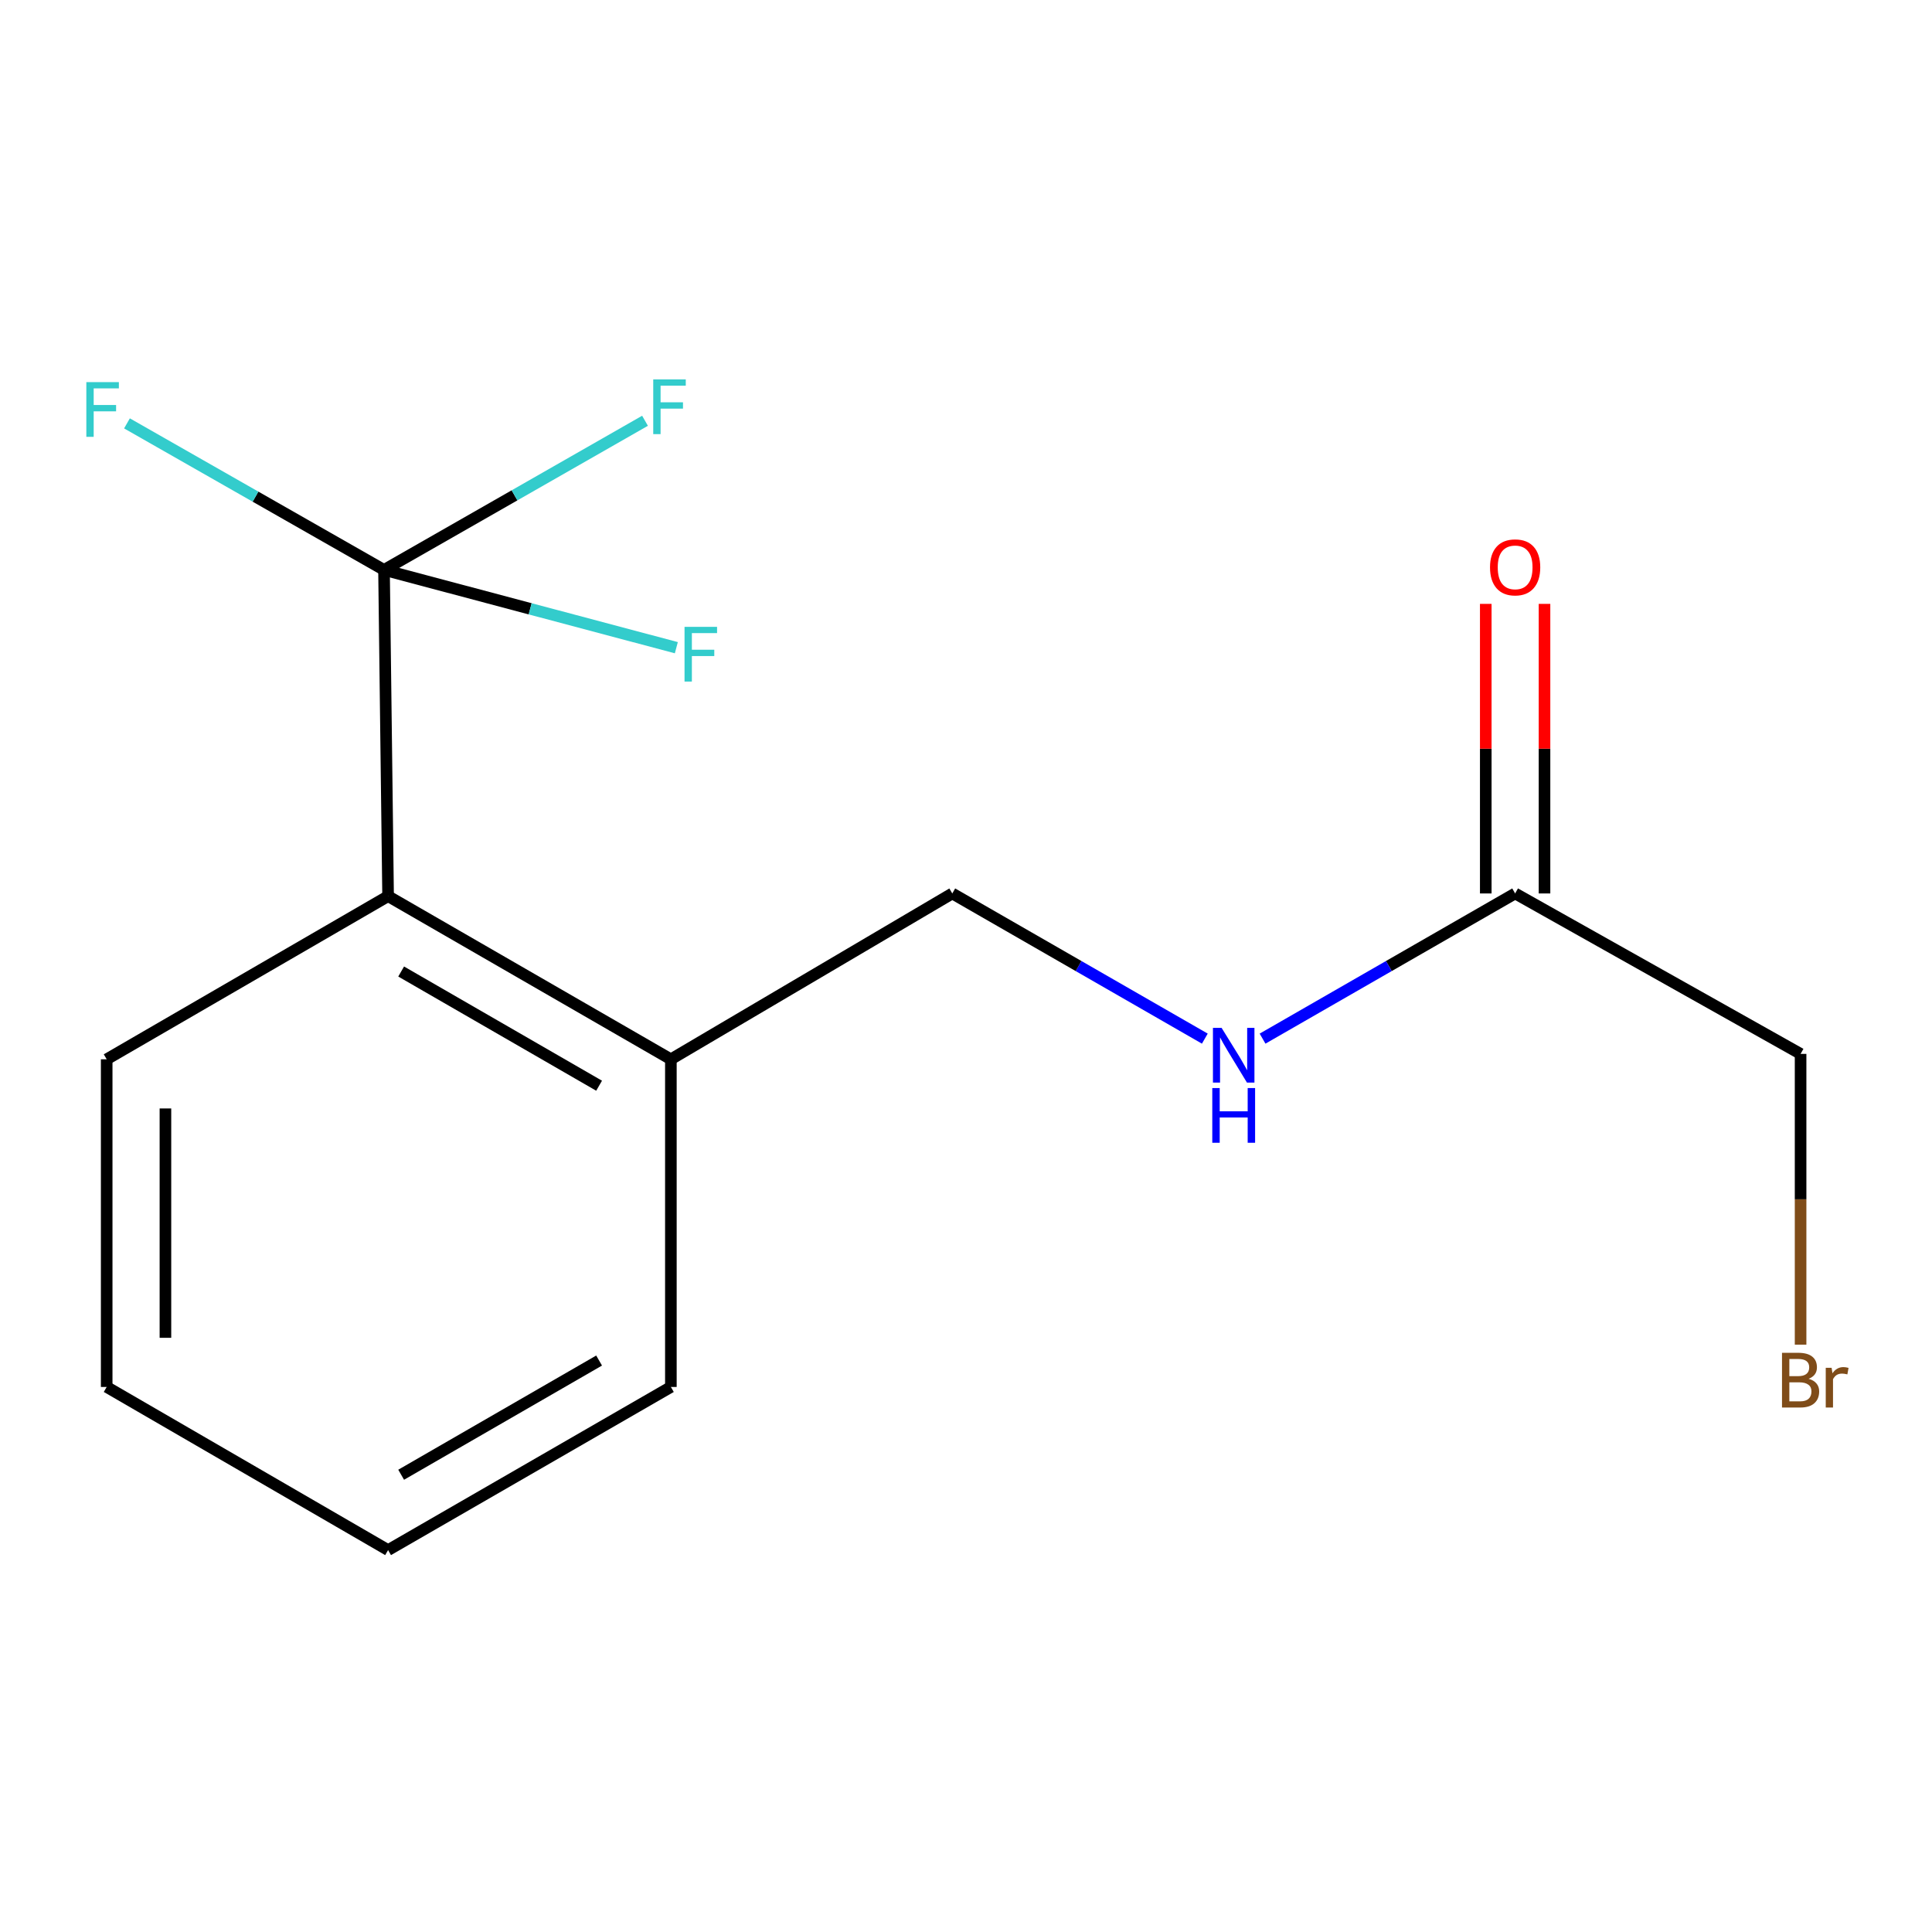 <?xml version='1.0' encoding='iso-8859-1'?>
<svg version='1.1' baseProfile='full'
              xmlns='http://www.w3.org/2000/svg'
                      xmlns:rdkit='http://www.rdkit.org/xml'
                      xmlns:xlink='http://www.w3.org/1999/xlink'
                  xml:space='preserve'
width='1000px' height='1000px' viewBox='0 0 1000 1000'>
<!-- END OF HEADER -->
<rect style='opacity:1.0;fill:#FFFFFF;stroke:none' width='1000' height='1000' x='0' y='0'> </rect>
<path class='bond-0' d='M 198.766,294.986 L 200.877,463.852' style='fill:none;fill-rule:evenodd;stroke:#000000;stroke-width:6px;stroke-linecap:butt;stroke-linejoin:miter;stroke-opacity:1' />
<path class='bond-6' d='M 198.766,294.986 L 266.312,256.387' style='fill:none;fill-rule:evenodd;stroke:#000000;stroke-width:6px;stroke-linecap:butt;stroke-linejoin:miter;stroke-opacity:1' />
<path class='bond-6' d='M 266.312,256.387 L 333.859,217.788' style='fill:none;fill-rule:evenodd;stroke:#33CCCC;stroke-width:6px;stroke-linecap:butt;stroke-linejoin:miter;stroke-opacity:1' />
<path class='bond-7' d='M 198.766,294.986 L 132.243,257.061' style='fill:none;fill-rule:evenodd;stroke:#000000;stroke-width:6px;stroke-linecap:butt;stroke-linejoin:miter;stroke-opacity:1' />
<path class='bond-7' d='M 132.243,257.061 L 65.72,219.137' style='fill:none;fill-rule:evenodd;stroke:#33CCCC;stroke-width:6px;stroke-linecap:butt;stroke-linejoin:miter;stroke-opacity:1' />
<path class='bond-8' d='M 198.766,294.986 L 274.419,315.117' style='fill:none;fill-rule:evenodd;stroke:#000000;stroke-width:6px;stroke-linecap:butt;stroke-linejoin:miter;stroke-opacity:1' />
<path class='bond-8' d='M 274.419,315.117 L 350.071,335.248' style='fill:none;fill-rule:evenodd;stroke:#33CCCC;stroke-width:6px;stroke-linecap:butt;stroke-linejoin:miter;stroke-opacity:1' />
<path class='bond-3' d='M 200.877,463.852 L 347.244,548.294' style='fill:none;fill-rule:evenodd;stroke:#000000;stroke-width:6px;stroke-linecap:butt;stroke-linejoin:miter;stroke-opacity:1' />
<path class='bond-3' d='M 207.638,502.855 L 310.095,561.964' style='fill:none;fill-rule:evenodd;stroke:#000000;stroke-width:6px;stroke-linecap:butt;stroke-linejoin:miter;stroke-opacity:1' />
<path class='bond-11' d='M 200.877,463.852 L 55.22,548.294' style='fill:none;fill-rule:evenodd;stroke:#000000;stroke-width:6px;stroke-linecap:butt;stroke-linejoin:miter;stroke-opacity:1' />
<path class='bond-1' d='M 784.231,462.45 L 718.865,500.022' style='fill:none;fill-rule:evenodd;stroke:#000000;stroke-width:6px;stroke-linecap:butt;stroke-linejoin:miter;stroke-opacity:1' />
<path class='bond-1' d='M 718.865,500.022 L 653.498,537.595' style='fill:none;fill-rule:evenodd;stroke:#0000FF;stroke-width:6px;stroke-linecap:butt;stroke-linejoin:miter;stroke-opacity:1' />
<path class='bond-5' d='M 799.434,462.45 L 799.434,387.508' style='fill:none;fill-rule:evenodd;stroke:#000000;stroke-width:6px;stroke-linecap:butt;stroke-linejoin:miter;stroke-opacity:1' />
<path class='bond-5' d='M 799.434,387.508 L 799.434,312.566' style='fill:none;fill-rule:evenodd;stroke:#FF0000;stroke-width:6px;stroke-linecap:butt;stroke-linejoin:miter;stroke-opacity:1' />
<path class='bond-5' d='M 769.029,462.45 L 769.029,387.508' style='fill:none;fill-rule:evenodd;stroke:#000000;stroke-width:6px;stroke-linecap:butt;stroke-linejoin:miter;stroke-opacity:1' />
<path class='bond-5' d='M 769.029,387.508 L 769.029,312.566' style='fill:none;fill-rule:evenodd;stroke:#FF0000;stroke-width:6px;stroke-linecap:butt;stroke-linejoin:miter;stroke-opacity:1' />
<path class='bond-10' d='M 784.231,462.45 L 931.983,545.49' style='fill:none;fill-rule:evenodd;stroke:#000000;stroke-width:6px;stroke-linecap:butt;stroke-linejoin:miter;stroke-opacity:1' />
<path class='bond-2' d='M 623.617,537.594 L 558.259,500.022' style='fill:none;fill-rule:evenodd;stroke:#0000FF;stroke-width:6px;stroke-linecap:butt;stroke-linejoin:miter;stroke-opacity:1' />
<path class='bond-2' d='M 558.259,500.022 L 492.9,462.45' style='fill:none;fill-rule:evenodd;stroke:#000000;stroke-width:6px;stroke-linecap:butt;stroke-linejoin:miter;stroke-opacity:1' />
<path class='bond-4' d='M 347.244,548.294 L 492.9,462.45' style='fill:none;fill-rule:evenodd;stroke:#000000;stroke-width:6px;stroke-linecap:butt;stroke-linejoin:miter;stroke-opacity:1' />
<path class='bond-12' d='M 347.244,548.294 L 347.244,717.886' style='fill:none;fill-rule:evenodd;stroke:#000000;stroke-width:6px;stroke-linecap:butt;stroke-linejoin:miter;stroke-opacity:1' />
<path class='bond-9' d='M 931.983,695.991 L 931.983,620.74' style='fill:none;fill-rule:evenodd;stroke:#7F4C19;stroke-width:6px;stroke-linecap:butt;stroke-linejoin:miter;stroke-opacity:1' />
<path class='bond-9' d='M 931.983,620.74 L 931.983,545.49' style='fill:none;fill-rule:evenodd;stroke:#000000;stroke-width:6px;stroke-linecap:butt;stroke-linejoin:miter;stroke-opacity:1' />
<path class='bond-13' d='M 55.22,548.294 L 55.22,717.886' style='fill:none;fill-rule:evenodd;stroke:#000000;stroke-width:6px;stroke-linecap:butt;stroke-linejoin:miter;stroke-opacity:1' />
<path class='bond-13' d='M 85.625,573.733 L 85.625,692.447' style='fill:none;fill-rule:evenodd;stroke:#000000;stroke-width:6px;stroke-linecap:butt;stroke-linejoin:miter;stroke-opacity:1' />
<path class='bond-15' d='M 347.244,717.886 L 200.877,802.328' style='fill:none;fill-rule:evenodd;stroke:#000000;stroke-width:6px;stroke-linecap:butt;stroke-linejoin:miter;stroke-opacity:1' />
<path class='bond-15' d='M 310.095,704.216 L 207.638,763.325' style='fill:none;fill-rule:evenodd;stroke:#000000;stroke-width:6px;stroke-linecap:butt;stroke-linejoin:miter;stroke-opacity:1' />
<path class='bond-14' d='M 55.22,717.886 L 200.877,802.328' style='fill:none;fill-rule:evenodd;stroke:#000000;stroke-width:6px;stroke-linecap:butt;stroke-linejoin:miter;stroke-opacity:1' />
<path  class='atom-3' d='M 632.297 532.022
L 641.577 547.022
Q 642.497 548.502, 643.977 551.182
Q 645.457 553.862, 645.537 554.022
L 645.537 532.022
L 649.297 532.022
L 649.297 560.342
L 645.417 560.342
L 635.457 543.942
Q 634.297 542.022, 633.057 539.822
Q 631.857 537.622, 631.497 536.942
L 631.497 560.342
L 627.817 560.342
L 627.817 532.022
L 632.297 532.022
' fill='#0000FF'/>
<path  class='atom-3' d='M 627.477 563.174
L 631.317 563.174
L 631.317 575.214
L 645.797 575.214
L 645.797 563.174
L 649.637 563.174
L 649.637 591.494
L 645.797 591.494
L 645.797 578.414
L 631.317 578.414
L 631.317 591.494
L 627.477 591.494
L 627.477 563.174
' fill='#0000FF'/>
<path  class='atom-6' d='M 771.231 293.664
Q 771.231 286.864, 774.591 283.064
Q 777.951 279.264, 784.231 279.264
Q 790.511 279.264, 793.871 283.064
Q 797.231 286.864, 797.231 293.664
Q 797.231 300.544, 793.831 304.464
Q 790.431 308.344, 784.231 308.344
Q 777.991 308.344, 774.591 304.464
Q 771.231 300.584, 771.231 293.664
M 784.231 305.144
Q 788.551 305.144, 790.871 302.264
Q 793.231 299.344, 793.231 293.664
Q 793.231 288.104, 790.871 285.304
Q 788.551 282.464, 784.231 282.464
Q 779.911 282.464, 777.551 285.264
Q 775.231 288.064, 775.231 293.664
Q 775.231 299.384, 777.551 302.264
Q 779.911 305.144, 784.231 305.144
' fill='#FF0000'/>
<path  class='atom-7' d='M 338.114 196.385
L 354.954 196.385
L 354.954 199.625
L 341.914 199.625
L 341.914 208.225
L 353.514 208.225
L 353.514 211.505
L 341.914 211.505
L 341.914 224.705
L 338.114 224.705
L 338.114 196.385
' fill='#33CCCC'/>
<path  class='atom-8' d='M 44.689 197.787
L 61.529 197.787
L 61.529 201.027
L 48.489 201.027
L 48.489 209.627
L 60.089 209.627
L 60.089 212.907
L 48.489 212.907
L 48.489 226.107
L 44.689 226.107
L 44.689 197.787
' fill='#33CCCC'/>
<path  class='atom-9' d='M 354.313 324.457
L 371.153 324.457
L 371.153 327.697
L 358.113 327.697
L 358.113 336.297
L 369.713 336.297
L 369.713 339.577
L 358.113 339.577
L 358.113 352.777
L 354.313 352.777
L 354.313 324.457
' fill='#33CCCC'/>
<path  class='atom-10' d='M 936.123 713.653
Q 938.843 714.413, 940.203 716.093
Q 941.603 717.733, 941.603 720.173
Q 941.603 724.093, 939.083 726.333
Q 936.603 728.533, 931.883 728.533
L 922.363 728.533
L 922.363 700.213
L 930.723 700.213
Q 935.563 700.213, 938.003 702.173
Q 940.443 704.133, 940.443 707.733
Q 940.443 712.013, 936.123 713.653
M 926.163 703.413
L 926.163 712.293
L 930.723 712.293
Q 933.523 712.293, 934.963 711.173
Q 936.443 710.013, 936.443 707.733
Q 936.443 703.413, 930.723 703.413
L 926.163 703.413
M 931.883 725.333
Q 934.643 725.333, 936.123 724.013
Q 937.603 722.693, 937.603 720.173
Q 937.603 717.853, 935.963 716.693
Q 934.363 715.493, 931.283 715.493
L 926.163 715.493
L 926.163 725.333
L 931.883 725.333
' fill='#7F4C19'/>
<path  class='atom-10' d='M 948.043 707.973
L 948.483 710.813
Q 950.643 707.613, 954.163 707.613
Q 955.283 707.613, 956.803 708.013
L 956.203 711.373
Q 954.483 710.973, 953.523 710.973
Q 951.843 710.973, 950.723 711.653
Q 949.643 712.293, 948.763 713.853
L 948.763 728.533
L 945.003 728.533
L 945.003 707.973
L 948.043 707.973
' fill='#7F4C19'/>
</svg>
